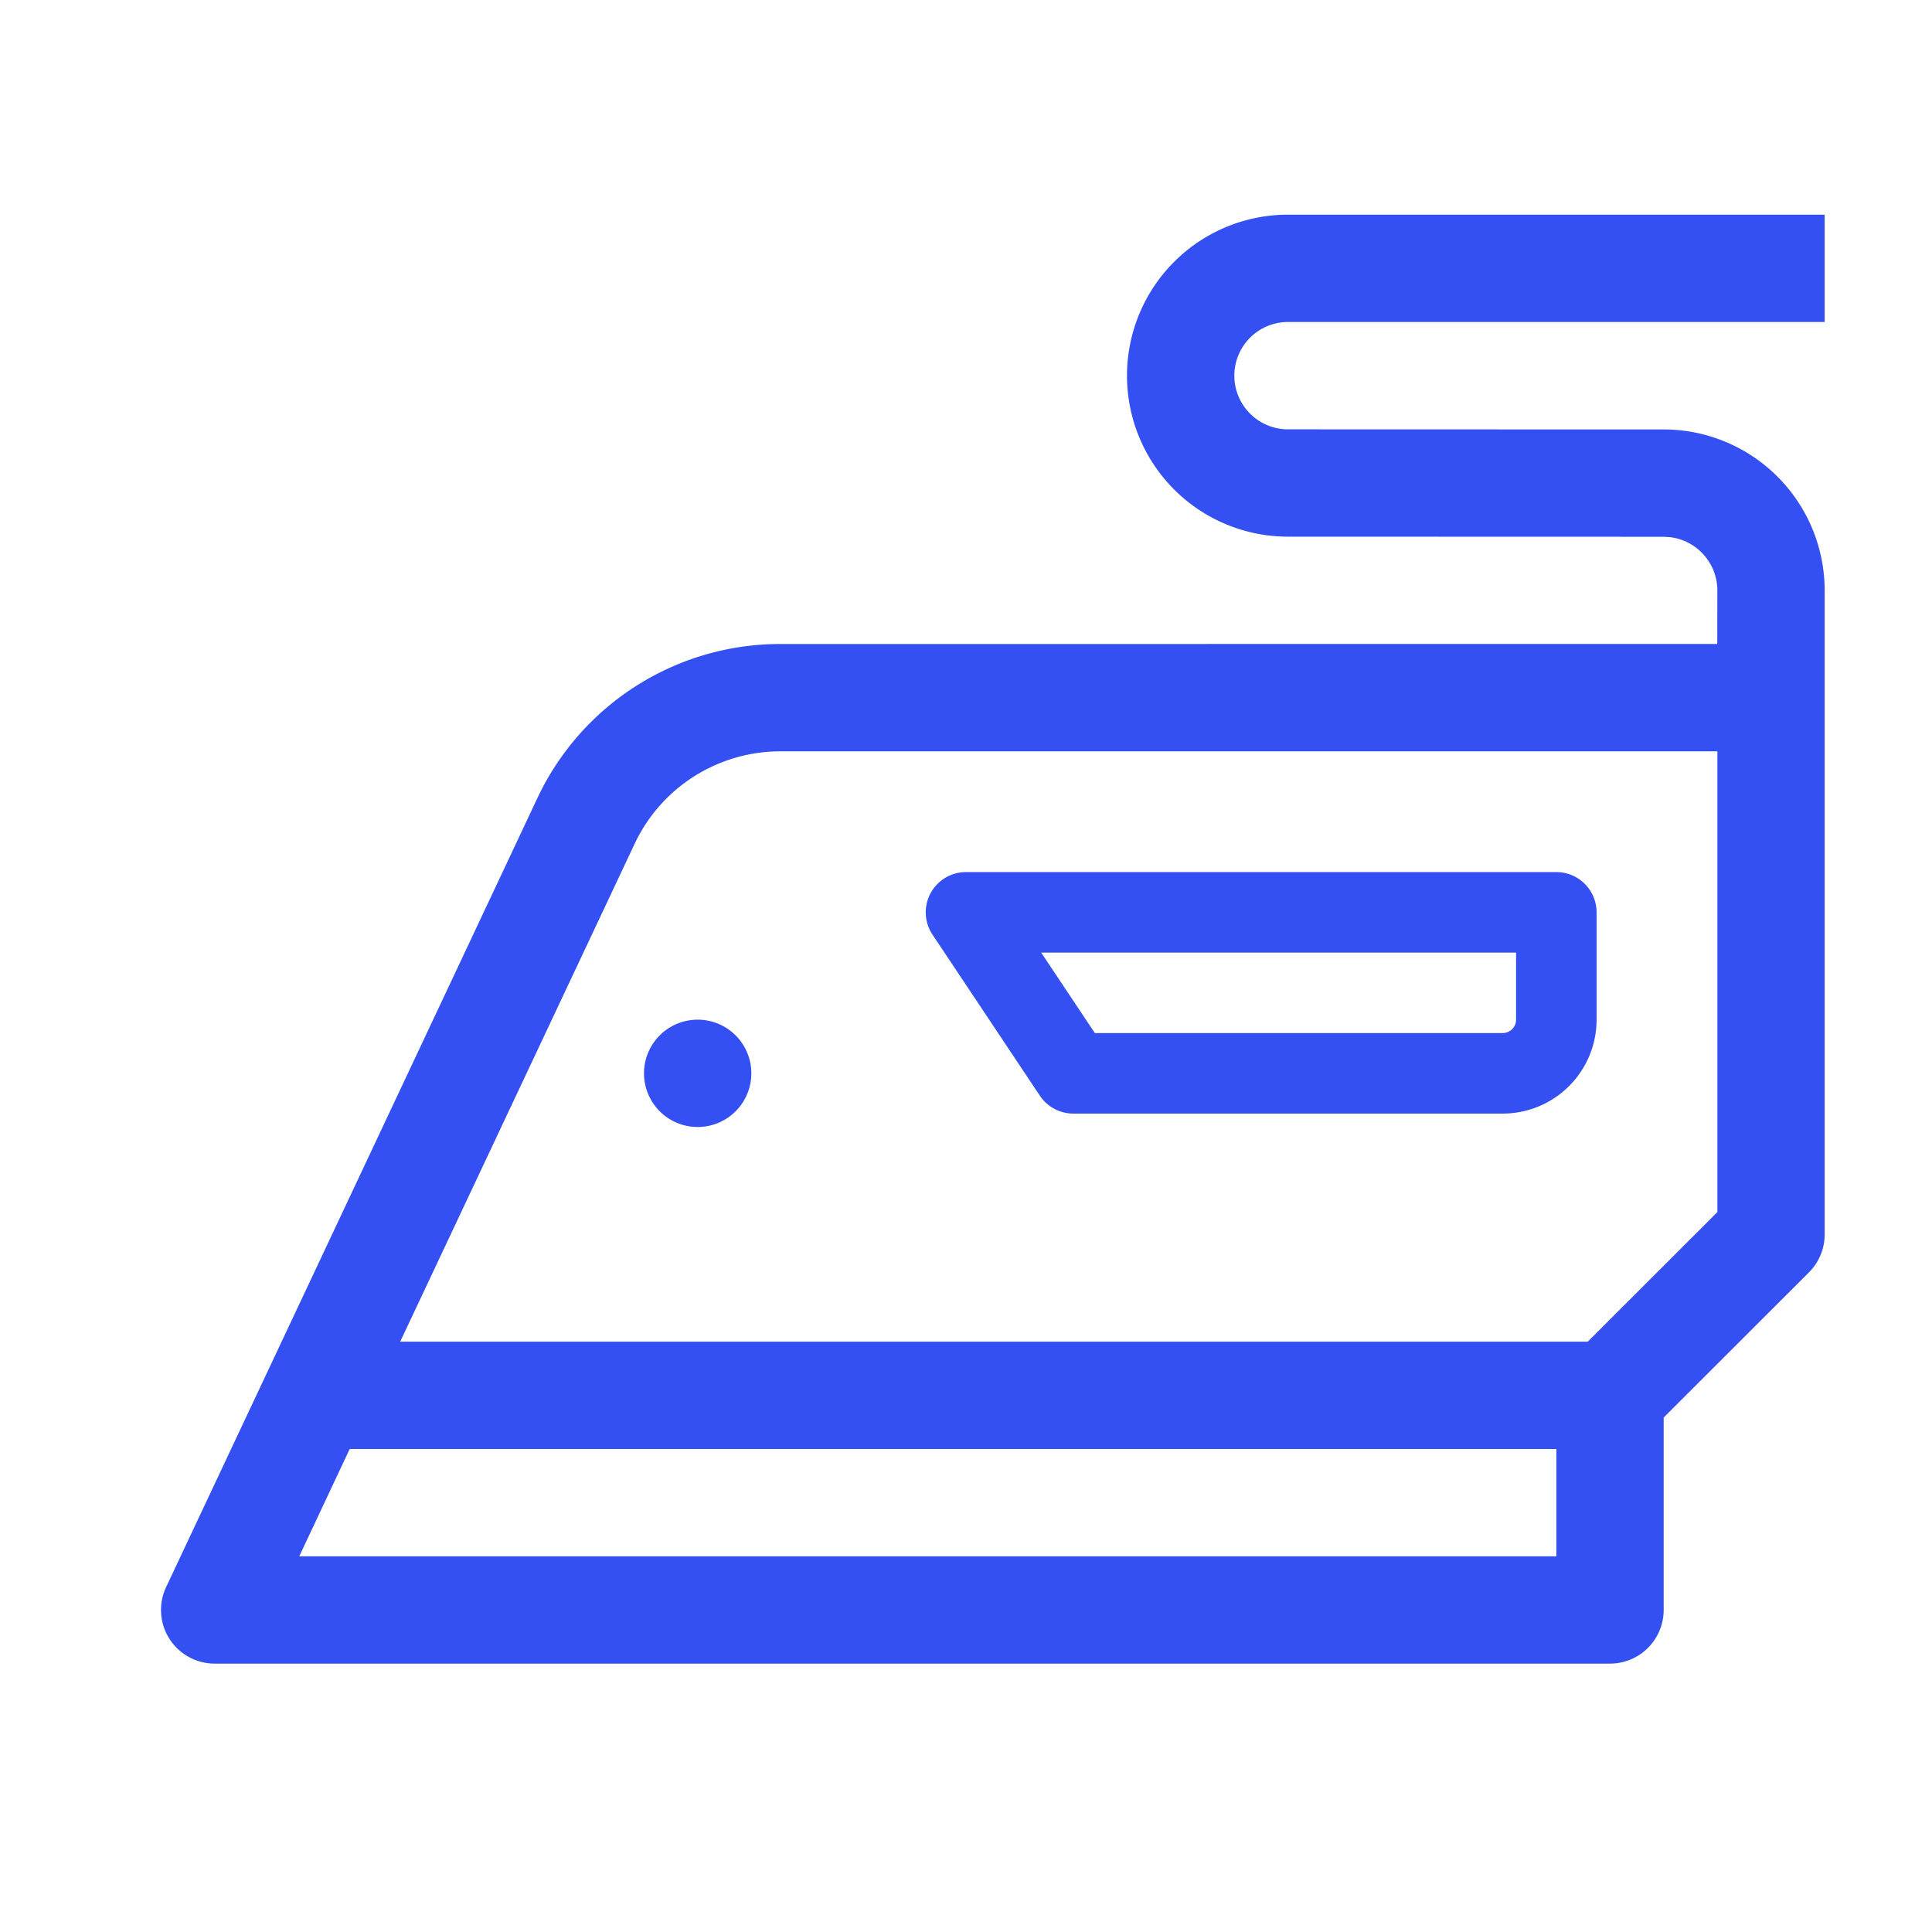 <svg xmlns="http://www.w3.org/2000/svg" width="36" height="36" viewBox="0 0 36 36">
    <path fill="#3450F2" fill-rule="evenodd" d="M34 4v2H24a1 1 0 1 0 0 2l7 .002a3.002 3.002 0 0 1 3 3V23a1 1 0 0 1-.292.708L31 26.414v3.585a1 1 0 0 1-1 1H4a1 1 0 0 1-.905-1.425l6.919-14.704A5 5 0 0 1 14.539 12l17.46-.001.001-.996c0-.513-.386-.936-.884-.994L31 10.002 24 10a3 3 0 1 1 0-6h10zm-5 23H6.516l-.94 2h23.425v-2zm3-13H14.54a3 3 0 0 0-2.714 1.722L7.457 25h22.128l2.416-2.415V14zm-19 5a1 1 0 1 1 0 2 1 1 0 0 1 0-2zm16-2.75a.75.75 0 0 1 .75.75v2A1.75 1.75 0 0 1 28 20.75h-8a.75.75 0 0 1-.624-.334l-2-3A.75.75 0 0 1 18 16.25h11zm-.75 1.5h-8.849l1 1.5H28a.25.25 0 0 0 .25-.25v-1.25z"/>
</svg>
